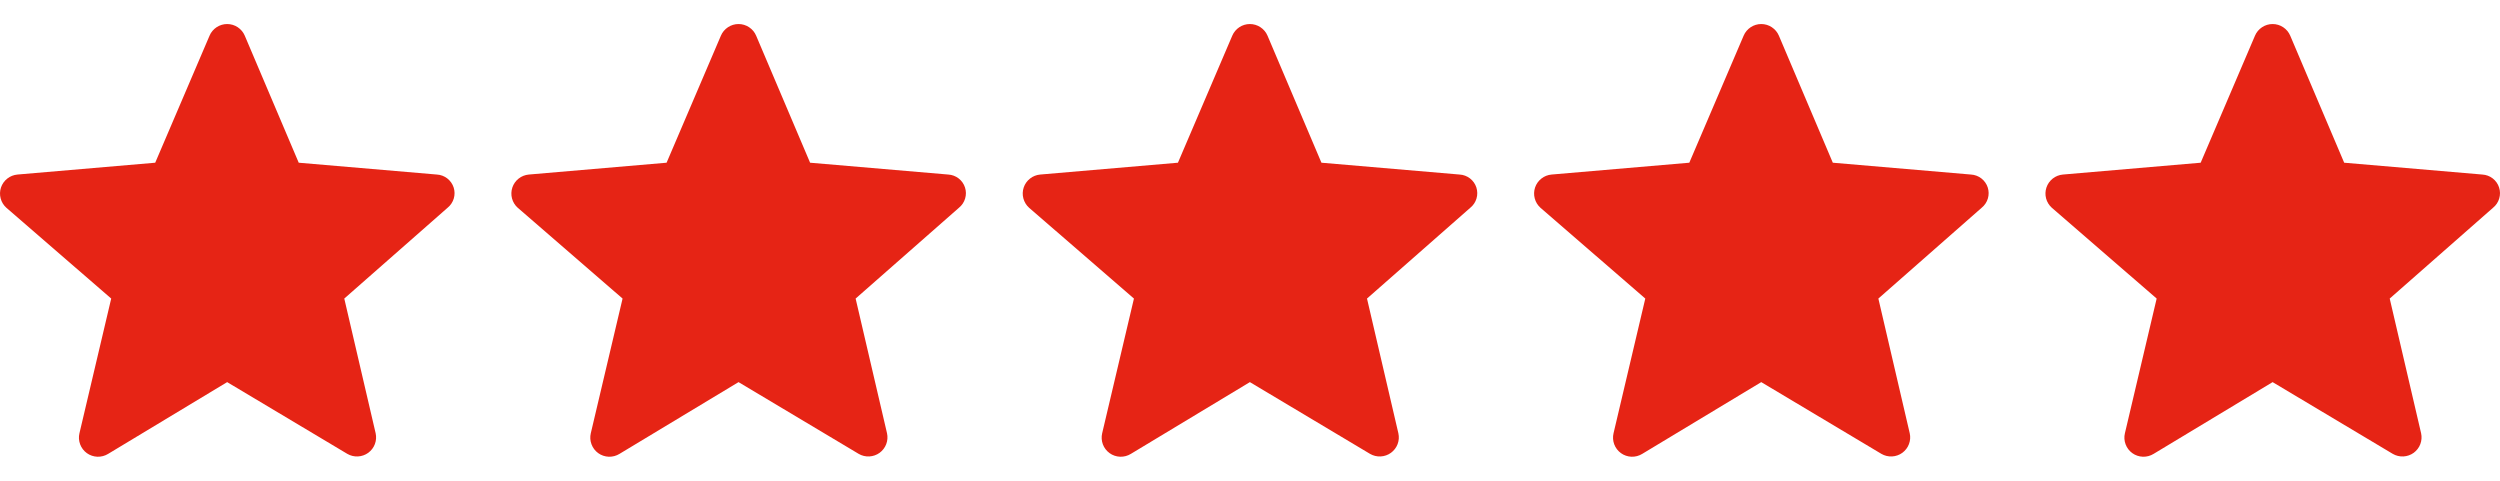 <svg width="104" height="20" viewBox="0 0 104 20" fill="none" xmlns="http://www.w3.org/2000/svg">
<path fill-rule="evenodd" clip-rule="evenodd" d="M0.726 7.261C0.57 7.275 0.423 7.334 0.303 7.429C0.18 7.526 0.089 7.655 0.041 7.8C-0.008 7.948 -0.013 8.105 0.027 8.254C0.066 8.404 0.149 8.539 0.264 8.642L4.626 12.42L3.305 18.024C3.268 18.177 3.279 18.336 3.334 18.484C3.389 18.631 3.486 18.759 3.614 18.851C3.741 18.942 3.893 18.994 4.052 19C4.21 19.005 4.366 18.963 4.499 18.881L9.45 15.896L14.449 18.881C14.583 18.959 14.736 18.996 14.89 18.988C15.046 18.98 15.195 18.927 15.319 18.837C15.445 18.744 15.541 18.619 15.594 18.476C15.649 18.331 15.66 18.174 15.627 18.024L14.322 12.42L18.62 8.642C18.742 8.543 18.832 8.41 18.877 8.259C18.922 8.109 18.92 7.949 18.872 7.799C18.824 7.651 18.732 7.52 18.606 7.422C18.483 7.327 18.332 7.27 18.174 7.261L12.427 6.769L10.182 1.483C10.122 1.341 10.02 1.219 9.889 1.132C9.76 1.046 9.607 1 9.45 1C9.293 1 9.14 1.046 9.011 1.132C8.88 1.219 8.777 1.341 8.718 1.483L6.457 6.769L0.726 7.261ZM21.998 7.261C21.843 7.275 21.695 7.334 21.575 7.429C21.452 7.526 21.362 7.655 21.314 7.8C21.265 7.948 21.26 8.105 21.299 8.254C21.339 8.404 21.421 8.539 21.537 8.642L25.899 12.42L24.577 18.024C24.541 18.177 24.551 18.336 24.607 18.484C24.662 18.631 24.759 18.759 24.887 18.851C25.014 18.942 25.166 18.994 25.325 19C25.483 19.005 25.639 18.963 25.771 18.881L30.723 15.896L35.722 18.881C35.855 18.959 36.009 18.996 36.163 18.988C36.319 18.98 36.468 18.927 36.592 18.837C36.718 18.744 36.813 18.619 36.867 18.476C36.922 18.331 36.933 18.174 36.9 18.024L35.594 12.42L39.893 8.642C40.015 8.543 40.105 8.41 40.149 8.259C40.194 8.109 40.193 7.949 40.144 7.799C40.097 7.651 40.005 7.52 39.879 7.422C39.756 7.327 39.605 7.27 39.447 7.261L33.7 6.769L31.455 1.483C31.395 1.341 31.293 1.219 31.162 1.132C31.033 1.046 30.88 1 30.723 1C30.566 1 30.413 1.046 30.284 1.132C30.152 1.219 30.05 1.341 29.99 1.483L27.73 6.769L21.998 7.261ZM85.817 7.261C85.661 7.275 85.513 7.334 85.393 7.429C85.271 7.526 85.18 7.655 85.132 7.8C85.083 7.948 85.078 8.105 85.117 8.254C85.156 8.402 85.239 8.537 85.355 8.642L89.717 12.42L88.396 18.024C88.359 18.177 88.37 18.336 88.425 18.484C88.48 18.631 88.577 18.759 88.705 18.851C88.832 18.942 88.984 18.994 89.143 19C89.301 19.005 89.457 18.963 89.59 18.881L94.541 15.896L99.54 18.881C99.674 18.959 99.827 18.996 99.981 18.988C100.137 18.98 100.286 18.927 100.41 18.837C100.536 18.744 100.632 18.619 100.685 18.476C100.74 18.331 100.751 18.174 100.718 18.024L99.412 12.42L103.711 8.642C103.833 8.543 103.923 8.41 103.967 8.259C104.012 8.109 104.011 7.949 103.962 7.799C103.915 7.651 103.823 7.52 103.697 7.422C103.575 7.327 103.423 7.27 103.265 7.261L97.518 6.769L95.273 1.483C95.213 1.341 95.111 1.219 94.98 1.132C94.851 1.046 94.698 1 94.541 1C94.384 1 94.231 1.046 94.102 1.132C93.97 1.219 93.868 1.341 93.808 1.483L91.548 6.769L85.817 7.261ZM64.544 7.261C64.388 7.275 64.241 7.334 64.121 7.429C63.998 7.526 63.907 7.655 63.859 7.8C63.81 7.948 63.805 8.105 63.845 8.254C63.883 8.402 63.966 8.537 64.082 8.642L68.444 12.42L67.123 18.024C67.087 18.177 67.097 18.336 67.152 18.484C67.207 18.631 67.305 18.759 67.433 18.851C67.559 18.942 67.712 18.994 67.87 19C68.028 19.005 68.184 18.963 68.317 18.881L73.268 15.896L78.267 18.881C78.401 18.959 78.554 18.996 78.709 18.988C78.864 18.98 79.013 18.927 79.137 18.837C79.263 18.744 79.359 18.619 79.412 18.476C79.467 18.331 79.479 18.174 79.445 18.024L78.14 12.42L82.438 8.642C82.56 8.543 82.65 8.41 82.695 8.259C82.74 8.109 82.738 7.949 82.69 7.799C82.643 7.651 82.55 7.52 82.425 7.422C82.302 7.327 82.151 7.27 81.992 7.261L76.245 6.769L74.001 1.483C73.941 1.341 73.839 1.219 73.707 1.132C73.578 1.046 73.425 1 73.268 1C73.111 1 72.958 1.046 72.829 1.132C72.698 1.219 72.596 1.341 72.536 1.483L70.275 6.769L64.544 7.261ZM43.271 7.261C43.115 7.275 42.968 7.334 42.848 7.429C42.725 7.526 42.634 7.655 42.586 7.8C42.537 7.948 42.532 8.105 42.572 8.254C42.611 8.402 42.693 8.537 42.809 8.642L47.172 12.42L45.85 18.024C45.814 18.177 45.824 18.336 45.879 18.484C45.934 18.631 46.032 18.759 46.16 18.851C46.286 18.942 46.439 18.994 46.597 19C46.755 19.005 46.912 18.963 47.044 18.881L51.995 15.896L56.994 18.881C57.128 18.959 57.281 18.996 57.436 18.988C57.592 18.98 57.741 18.927 57.864 18.837C57.991 18.744 58.086 18.619 58.14 18.476C58.195 18.331 58.206 18.174 58.172 18.024L56.867 12.42L61.165 8.642C61.288 8.543 61.377 8.41 61.422 8.259C61.467 8.109 61.465 7.949 61.417 7.799C61.37 7.651 61.278 7.52 61.152 7.422C61.029 7.327 60.878 7.27 60.72 7.261L54.972 6.769L52.728 1.483C52.668 1.341 52.566 1.219 52.434 1.132C52.306 1.046 52.152 1 51.995 1C51.838 1 51.685 1.046 51.556 1.132C51.425 1.219 51.323 1.341 51.263 1.483L49.002 6.769L43.271 7.261Z" fill="#E62415"/>
</svg>
